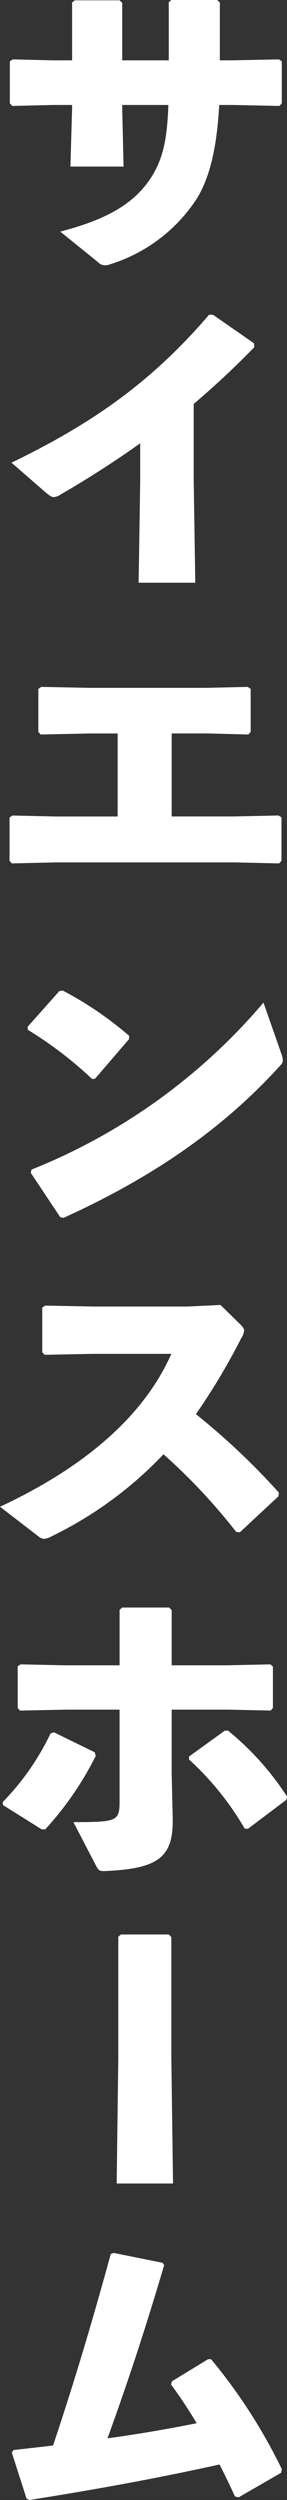 <svg id="グループ_625" data-name="グループ 625" xmlns="http://www.w3.org/2000/svg" xmlns:xlink="http://www.w3.org/1999/xlink" width="45" height="391.498" viewBox="0 0 45 391.498">
  <rect x="0" y="0" width="45" height="391.498" fill="#333333" stroke="none"/>
  <defs>
    <clipPath id="clip-path">
      <rect id="長方形_534" data-name="長方形 534" width="45" height="391.498" fill="#fff"/>
    </clipPath>
  </defs>
  <g id="グループ_555" data-name="グループ 555" clip-path="url(#clip-path)">
    <path id="パス_599" data-name="パス 599" d="M10.449,16.891v-.453H7.576l-6.526.151-.365-.414V9.6l.466-.3,6.312.151h2.986V.4L10.863.05h7.028l.414.4v9h7.3V.351l.4-.351H33.2l.412.4V9.449H35.52L42.863,9.3l.464.3v6.575l-.365.414-7.442-.151H33.514c-.365,6.578-1.443,11.394-3.6,14.8a25.049,25.049,0,0,1-13.4,10.113,2.589,2.589,0,0,1-.93.2,1.529,1.529,0,0,1-1.079-.5L8.591,36.265c7.6-1.957,11.871-4.58,14.445-8.784,1.693-2.822,2.308-5.659,2.509-11.043h-7.24V17l.212,9.086H10.185Z" transform="translate(0.857)" fill="#fff"/>
    <path id="パス_600" data-name="パス 600" d="M20.73,63.852l.25-15.974V42.017c-3.9,2.774-7.956,5.4-12.473,8.019a2.346,2.346,0,0,1-1.079.414c-.313,0-.615-.212-1.13-.615L.8,45.054C12.874,39.193,22.424,32.832,31.773,21.89h.615l6.424,4.465.052.617c-3.288,3.387-6.476,6.312-9.5,8.883V47.727l.252,16.125Z" transform="translate(1.004 27.402)" fill="#fff"/>
    <path id="パス_601" data-name="パス 601" d="M7.9,75.251l-6.877.162L.664,75V68.212l.464-.3,6.674.151h9.813v-13H13.2l-7.656.164-.363-.414V48.083l.464-.313,7.6.149H31.482l6.526-.149.464.313v6.726l-.363.414-6.364-.164H26.087v13H35.7l7.14-.151.464.3V75l-.365.412L35.9,75.251Z" transform="translate(0.831 59.799)" fill="#fff"/>
    <path id="パス_602" data-name="パス 602" d="M1.917,74.582l4.983-5.6.513-.1a54.464,54.464,0,0,1,10.428,7.091v.513L12.5,82.7l-.45.05A60.437,60.437,0,0,0,1.969,75.046Zm39.819,4.267a2.807,2.807,0,0,1,.2.98c0,.363-.151.563-.513.928C32.287,90.82,21.129,98.325,7.565,104.486l-.513-.1-4.618-6.94.1-.516a92.9,92.9,0,0,0,36.378-26.15Z" transform="translate(2.4 86.23)" fill="#fff"/>
    <path id="パス_603" data-name="パス 603" d="M43.669,120.706l-6.062,5.648-.563-.052a92.291,92.291,0,0,0-11.408-12.171A60.632,60.632,0,0,1,8.019,127.018a2.683,2.683,0,0,1-1.13.365,1.525,1.525,0,0,1-.829-.365L0,122.35c11.82-5.508,22.149-13.263,26.866-23.943H14.643l-7.654.151-.365-.414V91.167l.464-.315L14.794,91H29.339l5.233-.25,3.137,3.074c.365.365.565.628.565.928a2.752,2.752,0,0,1-.464,1.232,102.292,102.292,0,0,1-7.091,11.869,109.978,109.978,0,0,1,13,12.275Z" transform="translate(0 113.605)" fill="#fff"/>
    <path id="パス_604" data-name="パス 604" d="M6.3,146.53l-6.06-3.8-.052-.464a39.975,39.975,0,0,0,7.505-10.743l.513-.2,6.413,3.137.164.565a50.4,50.4,0,0,1-7.92,11.507ZM10,120.844h8.521v-8.685l.414-.363h7.354l.4.414v8.633h8.633l6.839-.151.4.351v6.476l-.351.412-6.737-.149H26.688v10.165l.164,6.839v.513c0,5.749-2.574,7.393-10.48,7.755-1.029.052-1.142-.05-1.592-.928l-3.5-6.726c6.888,0,7.24-.164,7.24-3.288v-14.33H10.25l-7.341.149-.365-.412v-6.526l.464-.3ZM44.671,141.9l-6.01,4.531h-.516a45.64,45.64,0,0,0-8.735-10.842v-.464l5.611-4.053h.5a44.261,44.261,0,0,1,9.25,10.315Z" transform="translate(0.23 139.946)" fill="#fff"/>
    <path id="パス_605" data-name="パス 605" d="M16.295,134.533l.4.414V153.9l.263,19.627H8.125l.252-19.728V134.9l.412-.365Z" transform="translate(10.171 168.408)" fill="#fff"/>
    <path id="パス_606" data-name="パス 606" d="M3.133,195.153l-2.308-7.19.25-.414c2.159-.252,4.218-.464,6.213-.716,3.288-9.813,6.123-19.311,9.048-30l.464-.151,7.654,1.542.252.351c-3.076,10.442-5.848,18.762-8.886,27.132,4.618-.615,9.4-1.443,13.979-2.36a68.727,68.727,0,0,0-4.015-6.062l.151-.513,5.659-3.452h.464a85.084,85.084,0,0,1,11.095,17.217l-.1.565-6.677,3.853L35.8,194.8c-.766-1.707-1.581-3.351-2.409-4.994-9.3,2.058-18.7,3.8-29.791,5.56Z" transform="translate(1.033 196.131)" fill="#fff"/>
  </g>
</svg>
